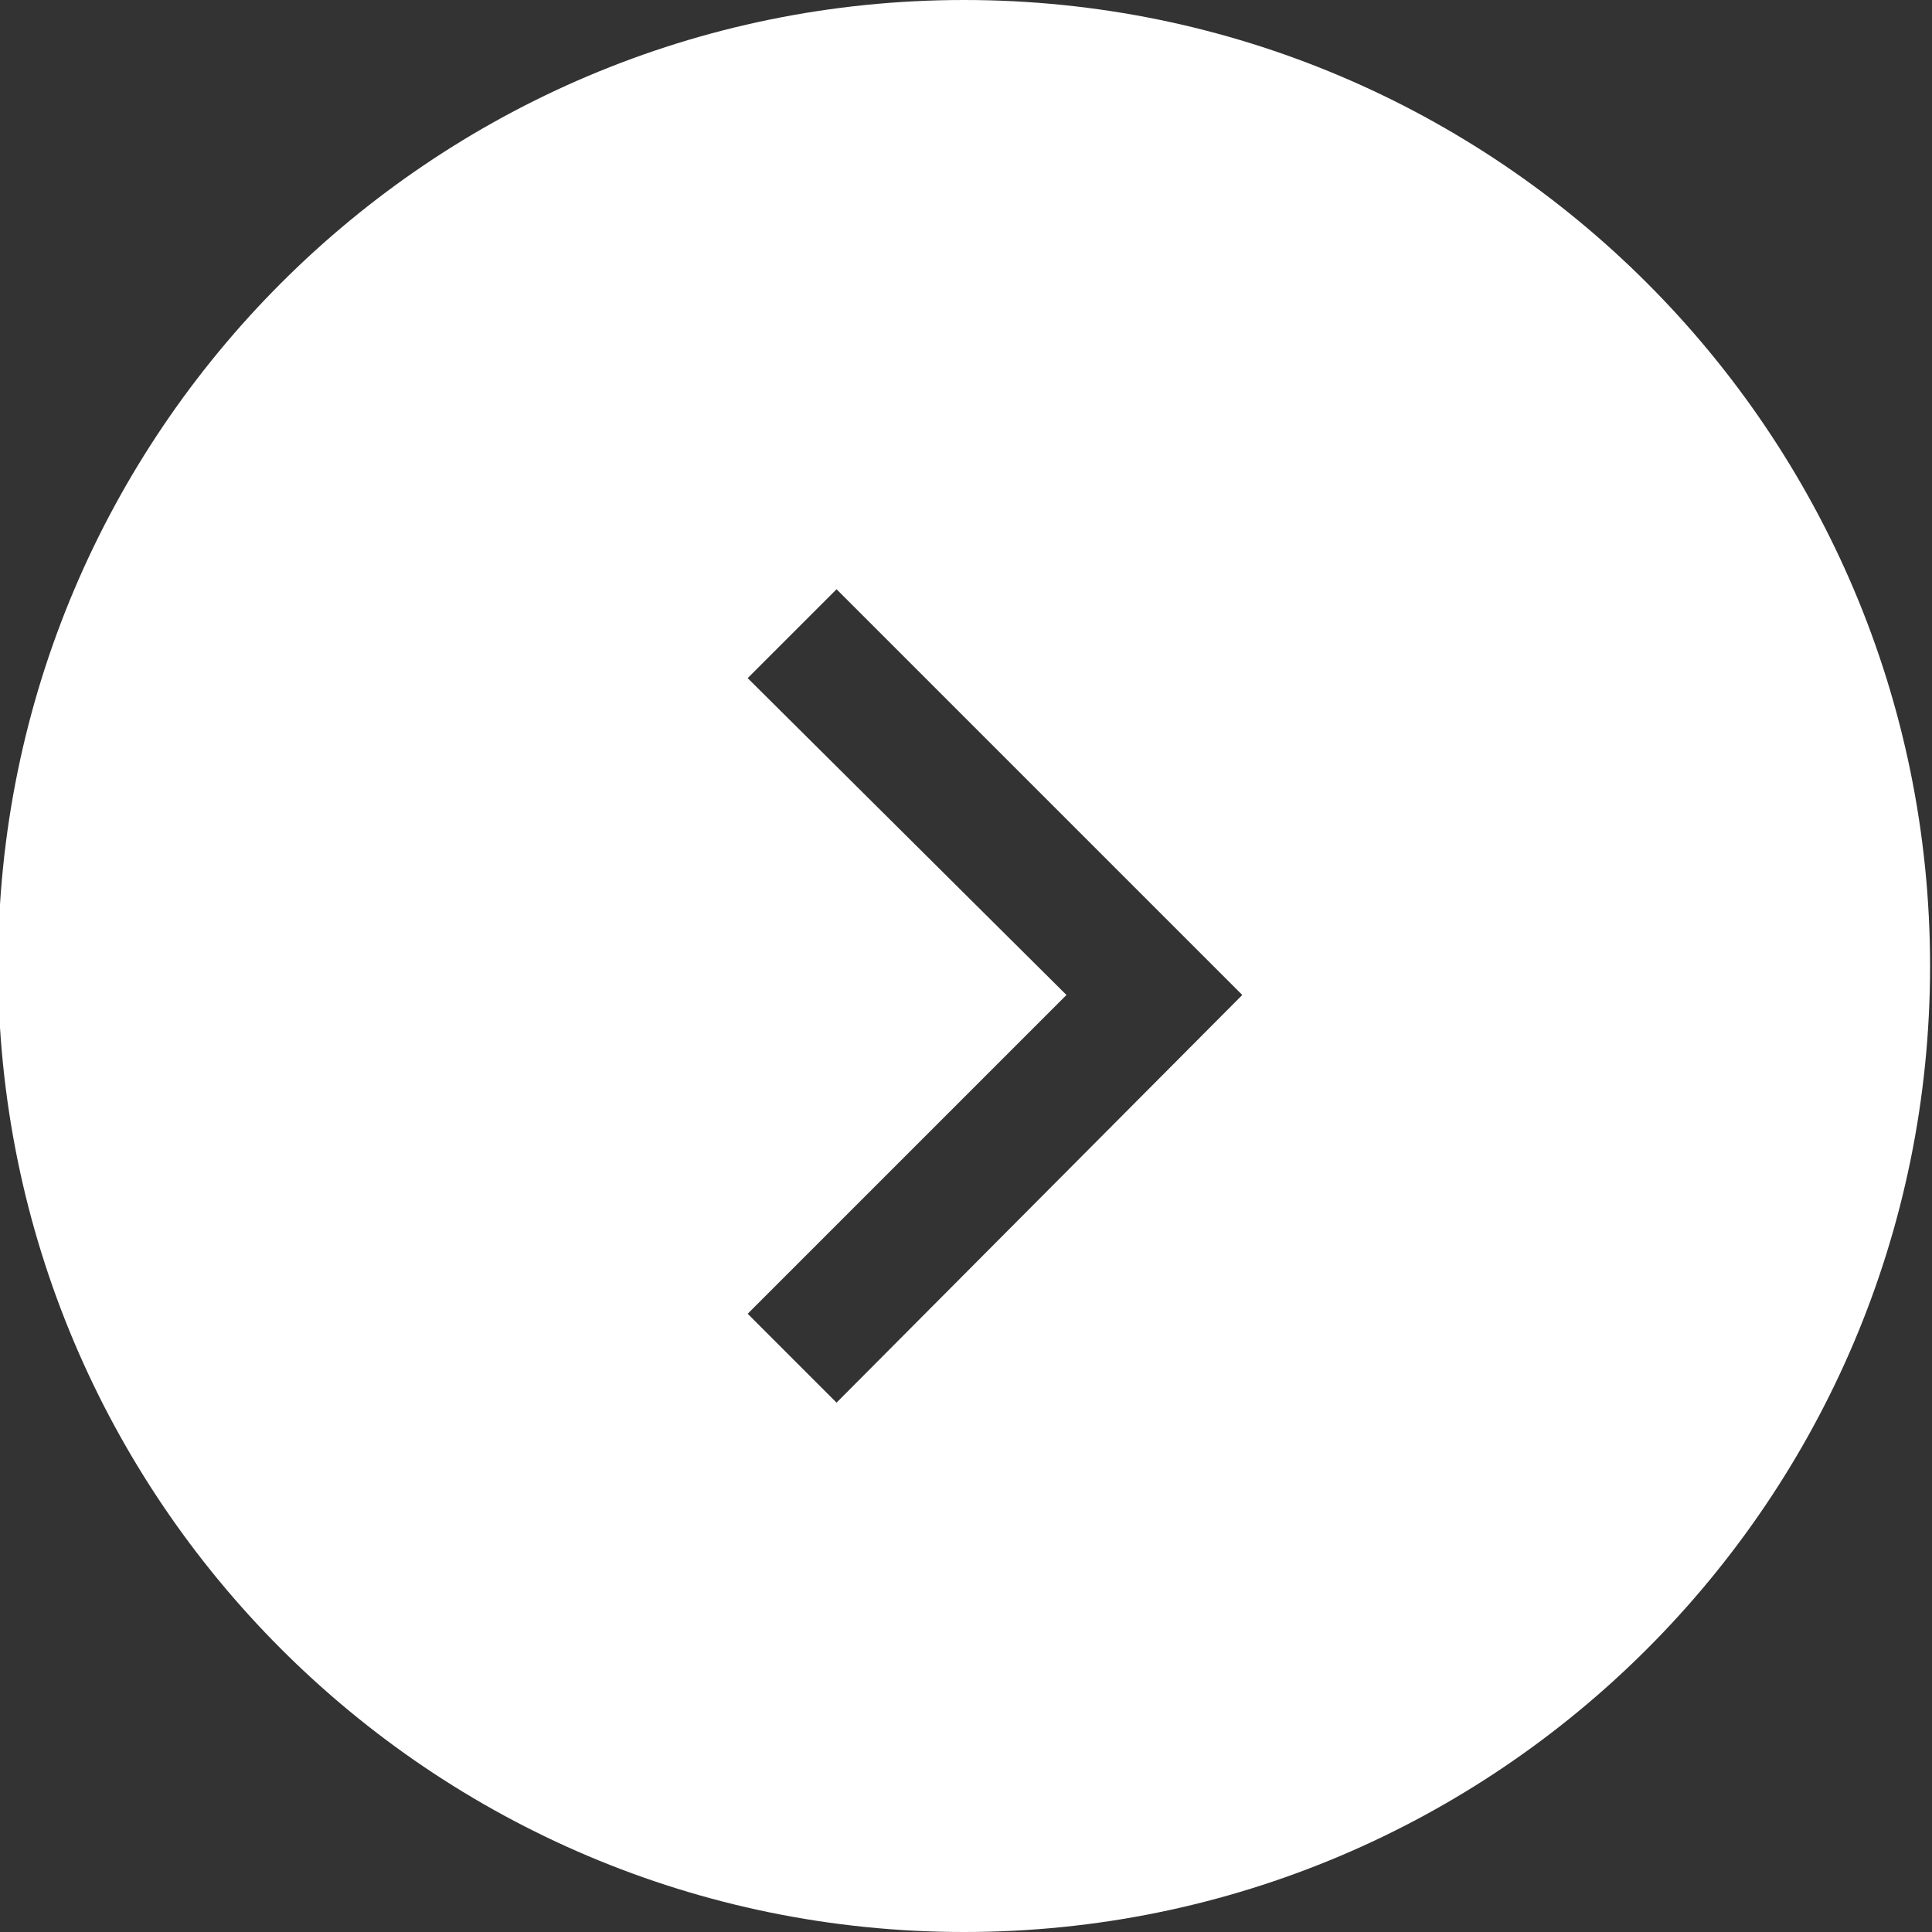 <?xml version="1.0" encoding="utf-8"?>
<!-- Generator: Adobe Illustrator 26.4.1, SVG Export Plug-In . SVG Version: 6.00 Build 0)  -->
<svg version="1.1" id="レイヤー_1" xmlns="http://www.w3.org/2000/svg" xmlns:xlink="http://www.w3.org/1999/xlink" x="0px"
	 y="0px" viewBox="0 0 100 100" style="enable-background:new 0 0 100 100;" xml:space="preserve">
<rect x="0" y="0" width="100" height="100" fill="#333333" stroke="none"/>
<style type="text/css">
	.st0{fill:#FFFFFF;}
</style>
<path class="st0" d="M49.9,0c-27.6,0-50,22.4-50,50s22.4,50,50,50s50-22.4,50-50S77.5,0,49.9,0z M43.3,72.6L38.7,68l16.5-16.5
	L38.7,35.1l4.6-4.6l21,21L43.3,72.6z"/>
</svg>
